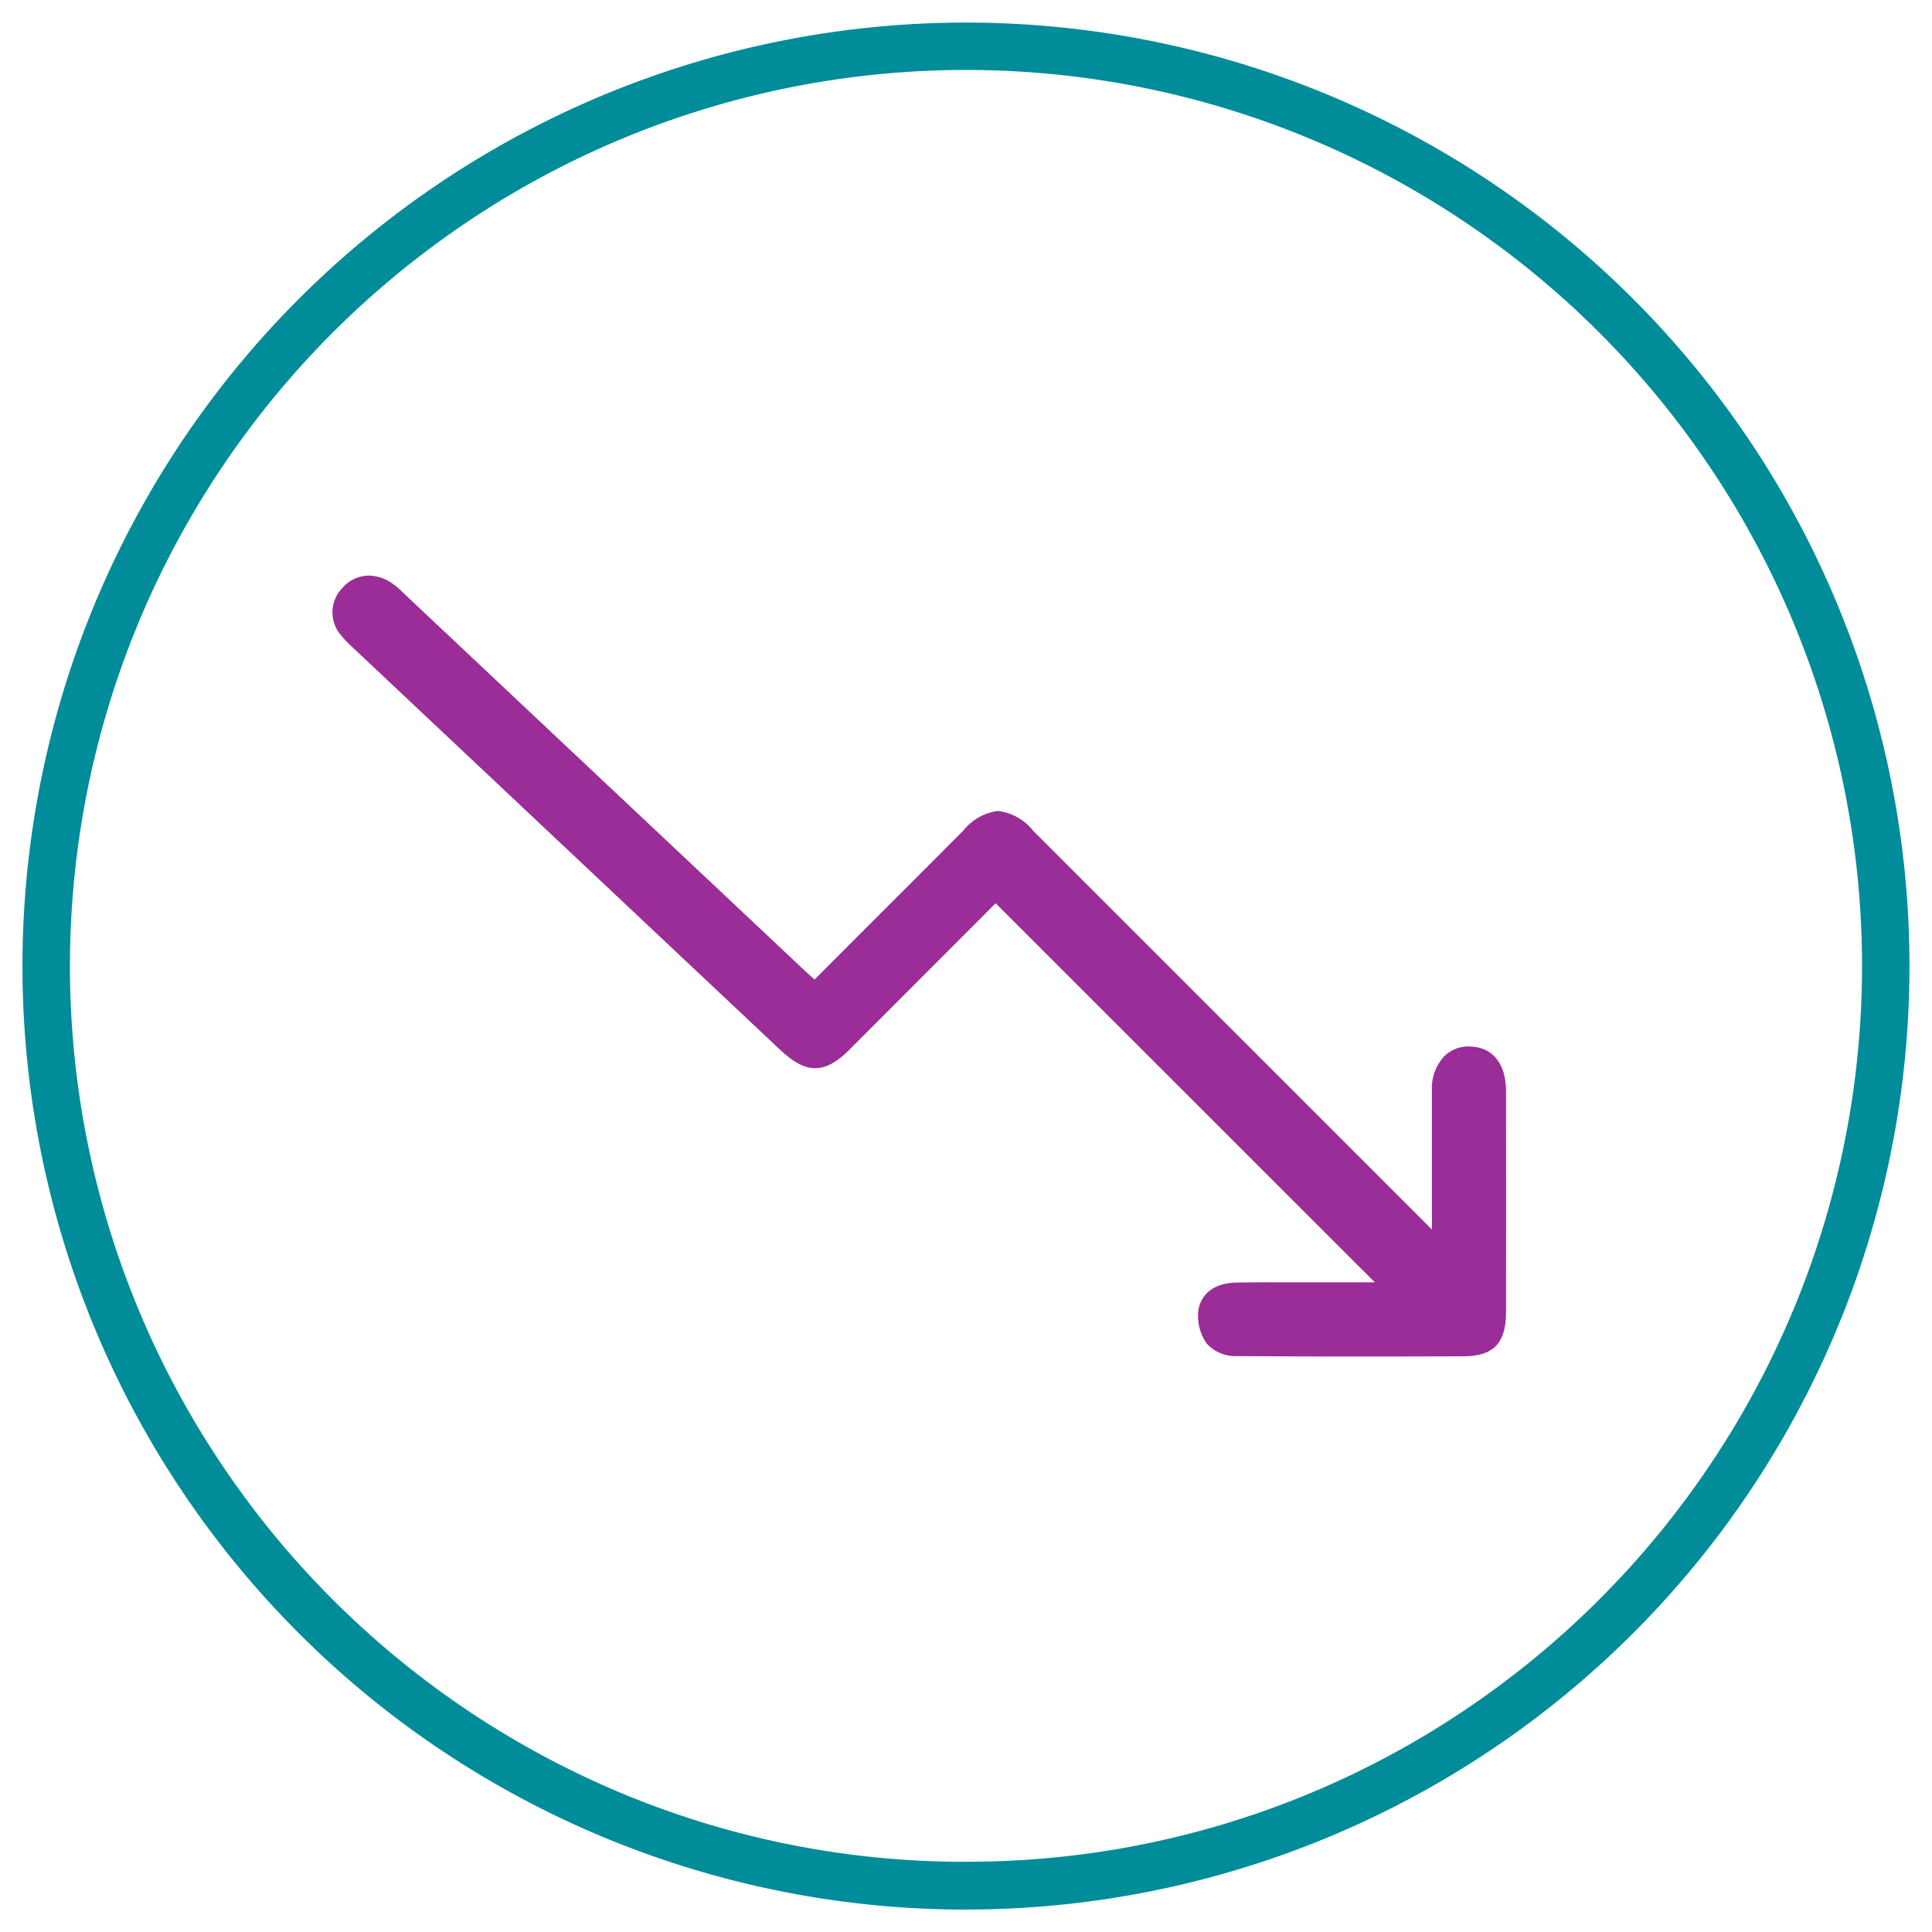 <svg id="Group_143" data-name="Group 143" xmlns="http://www.w3.org/2000/svg" xmlns:xlink="http://www.w3.org/1999/xlink" width="124" height="124.003" viewBox="0 0 124 124.003">
  <defs>
    <clipPath id="clip-path">
      <rect id="Rectangle_243" data-name="Rectangle 243" width="124" height="124.003" fill="none" stroke="#008c99" stroke-width="3"/>
    </clipPath>
    <clipPath id="clip-path-2">
      <path id="Path_2237" data-name="Path 2237" d="M14.868,25.965a2.239,2.239,0,0,0-.085,3.017,6.433,6.433,0,0,0,.727.763l27.5,25.886c1.644,1.545,2.843,1.532,4.42-.049l9.375-9.391,24.34,24.33H76.176c-1.293,0-2.583-.007-3.876.014-1.976.027-2.393,1.233-2.481,1.75a3.087,3.087,0,0,0,.557,2.2,2.5,2.5,0,0,0,1.915.772q4.249.028,8.5.027,3.041,0,6.08-.014c1.884-.011,2.689-.85,2.693-2.8q.013-7.112,0-14.224c0-1.749-.854-2.816-2.282-2.858A2.189,2.189,0,0,0,85.608,56a3.024,3.024,0,0,0-.8,2.229c0,2.26,0,4.518,0,6.86v2.043l-25.6-25.6a3.4,3.4,0,0,0-2.246-1.264h0a3.367,3.367,0,0,0-2.225,1.254c-2.174,2.188-4.357,4.367-6.559,6.566l-2.994,3c-.23-.2-.444-.4-.655-.594L18.883,26.362l-.151-.146a4.219,4.219,0,0,0-.882-.7,2.684,2.684,0,0,0-1.284-.355,2.25,2.25,0,0,0-1.7.809" transform="translate(-14.24 -25.156)" fill="#9a2d98"/>
    </clipPath>
  </defs>
  <g id="Group_122" data-name="Group 122">
    <g id="Group_121" data-name="Group 121" clip-path="url(#clip-path)">
      <g id="Path_2236" data-name="Path 2236" transform="translate(1.446 1.446)">
        <path id="Path_22" data-name="Path 22" d="M61.554,122.112A60.556,60.556,0,1,0,1,61.557a60.556,60.556,0,0,0,60.554,60.555Z" transform="translate(-1 -1)" fill="none"/>
        <path id="Path_23" data-name="Path 23" d="M61.554,119.044a57.188,57.188,0,0,0,32.139-9.817,57.663,57.663,0,0,0,20.831-25.295,57.411,57.411,0,0,0-5.3-54.515A57.663,57.663,0,0,0,83.929,8.585a57.4,57.4,0,0,0-54.514,5.3,57.667,57.667,0,0,0-20.831,25.3,57.408,57.408,0,0,0,5.3,54.515,57.68,57.68,0,0,0,25.295,20.832,57.129,57.129,0,0,0,22.375,4.516m0,3.068a60.556,60.556,0,1,1,60.554-60.554A60.555,60.555,0,0,1,61.554,122.112Z" transform="translate(-1 -1)" fill="#008c99"/>
      </g>
    </g>
  </g>
  <g id="Group_124" data-name="Group 124" transform="translate(21.336 36.937)">
    <g id="Group_123" data-name="Group 123" clip-path="url(#clip-path-2)">
      <rect id="Rectangle_244" data-name="Rectangle 244" width="75.542" height="50.124" transform="translate(-0.208)" fill="#9a2d98"/>
    </g>
  </g>
</svg>
